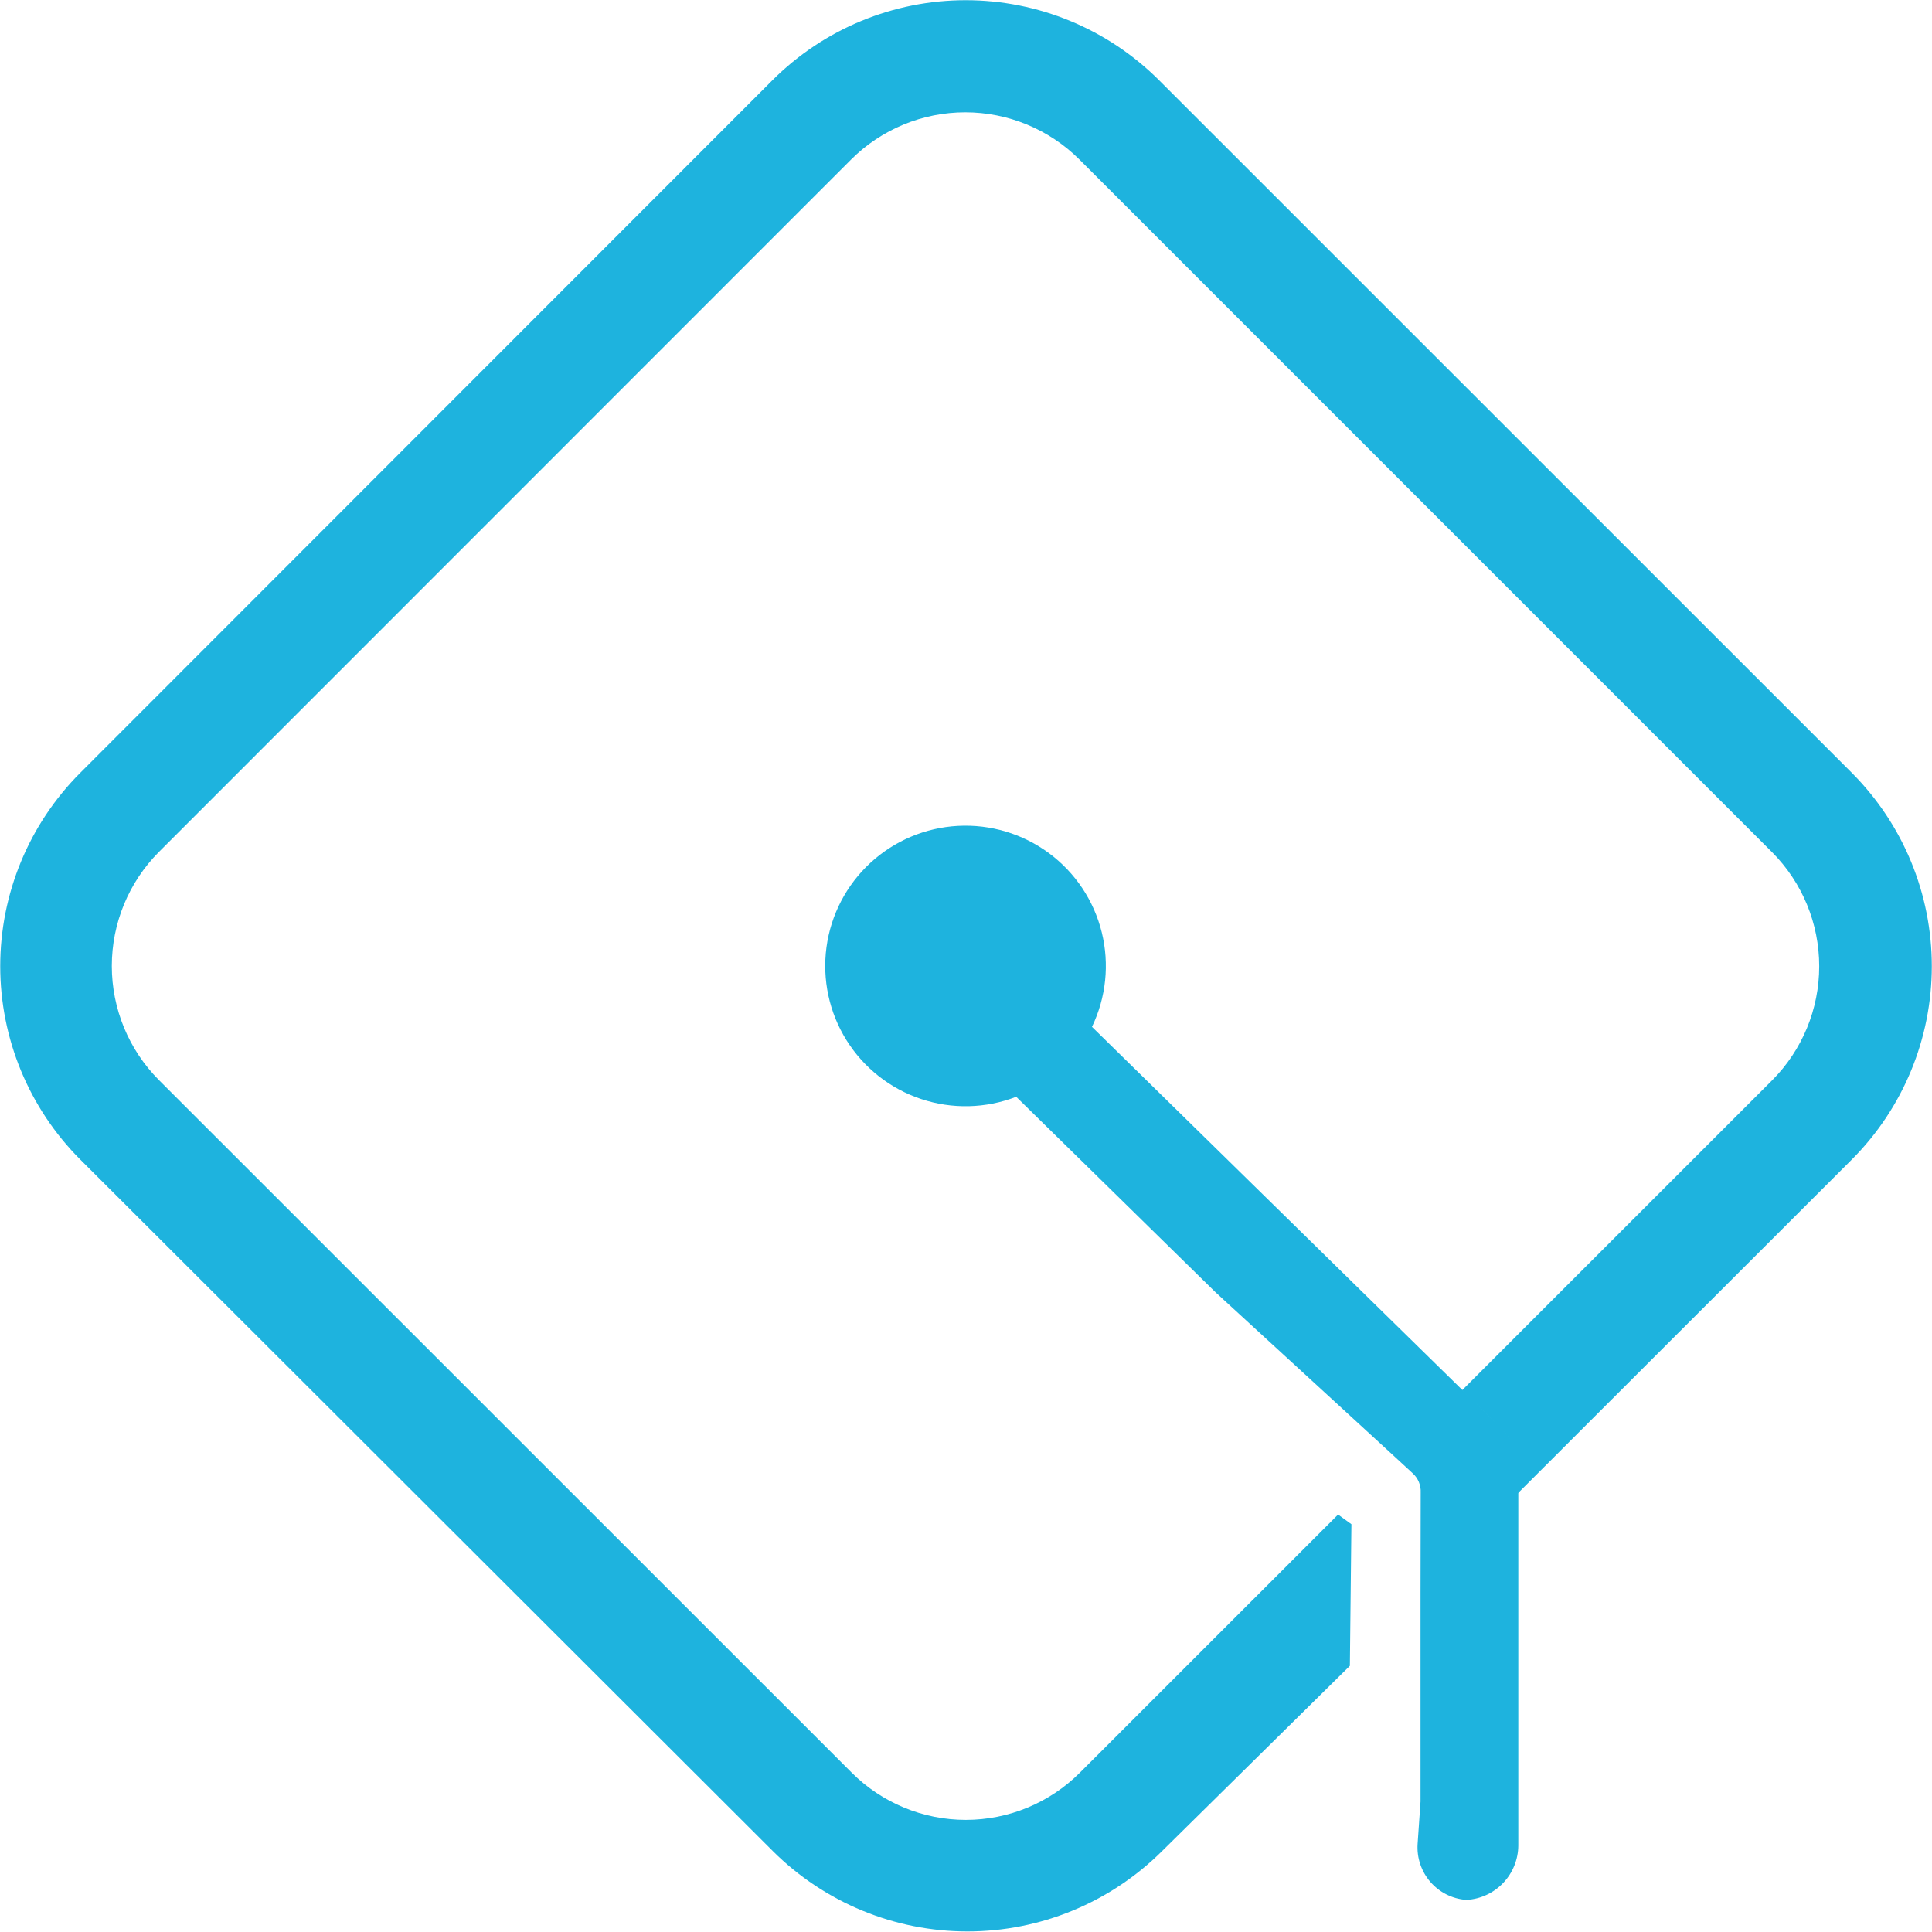 <svg width="69" height="69" viewBox="0 0 69 69" fill="none" xmlns="http://www.w3.org/2000/svg">
<g clip-path="url(#clip0_312_11498)">
<path d="M66.142 41.407L54.184 53.356V52.379C54.187 52.13 54.14 51.882 54.045 51.652C53.95 51.421 53.81 51.212 53.632 51.037L52.213 49.657L63.288 38.585C64.367 37.503 64.972 36.038 64.972 34.51C64.972 32.982 64.367 31.517 63.288 30.435L38.55 5.696C37.468 4.617 36.002 4.011 34.474 4.011C32.946 4.011 31.48 4.617 30.398 5.696L5.677 30.425C4.598 31.507 3.993 32.972 3.993 34.5C3.993 36.027 4.598 37.492 5.677 38.575L30.419 63.31C31.5 64.39 32.965 64.996 34.493 64.996C36.021 64.996 37.486 64.39 38.567 63.31L47.789 54.091L48.265 54.436L48.21 59.494L41.494 66.119C39.648 67.951 37.153 68.98 34.552 68.98C31.95 68.98 29.455 67.951 27.61 66.119L2.861 41.407C1.034 39.575 0.008 37.093 0.008 34.507C0.008 31.92 1.034 29.438 2.861 27.606L27.589 2.863C29.42 1.035 31.903 0.007 34.491 0.007C37.08 0.007 39.562 1.035 41.394 2.863L66.142 27.606C67.968 29.439 68.993 31.92 68.993 34.507C68.993 37.093 67.968 39.575 66.142 41.407Z" fill="#1EB3DE"/>
<path d="M53.656 51.033L52.237 49.653L38.999 36.673C39.505 35.622 39.628 34.428 39.348 33.296C39.068 32.164 38.402 31.165 37.464 30.471C36.527 29.778 35.377 29.433 34.212 29.496C33.047 29.559 31.941 30.027 31.084 30.818C30.227 31.609 29.673 32.675 29.517 33.83C29.362 34.986 29.614 36.16 30.231 37.149C30.849 38.139 31.791 38.882 32.898 39.251C34.005 39.62 35.205 39.592 36.293 39.171L43.413 46.154L49.832 52.044L50.453 52.617C50.549 52.704 50.624 52.81 50.674 52.93C50.723 53.049 50.746 53.178 50.739 53.307L50.733 56.899V64.344L50.629 65.852C50.596 66.346 50.758 66.832 51.081 67.207C51.404 67.582 51.862 67.814 52.355 67.853H52.386C52.882 67.823 53.347 67.605 53.689 67.245C54.03 66.884 54.222 66.407 54.225 65.911V53.424V52.417C54.228 52.16 54.179 51.905 54.081 51.667C53.983 51.429 53.839 51.214 53.656 51.033Z" fill="#1EB3DE"/>
<path d="M34.361 37.263C33.822 37.235 33.302 37.05 32.867 36.73C32.432 36.41 32.1 35.97 31.913 35.464C31.726 34.958 31.691 34.408 31.813 33.882C31.935 33.356 32.208 32.878 32.599 32.506C32.99 32.134 33.482 31.885 34.014 31.789C34.545 31.694 35.093 31.756 35.589 31.968C36.085 32.181 36.508 32.534 36.806 32.984C37.103 33.435 37.262 33.962 37.263 34.502C37.264 34.644 37.253 34.786 37.232 34.927C37.131 35.576 36.802 36.168 36.303 36.596C35.805 37.024 35.17 37.261 34.513 37.263H34.361Z" fill="#1EB3DE"/>
</g>
<defs>
<clipPath id="clip0_312_11498">
<rect width="69" height="69" fill="white"/>
</clipPath>
</defs>
</svg>
